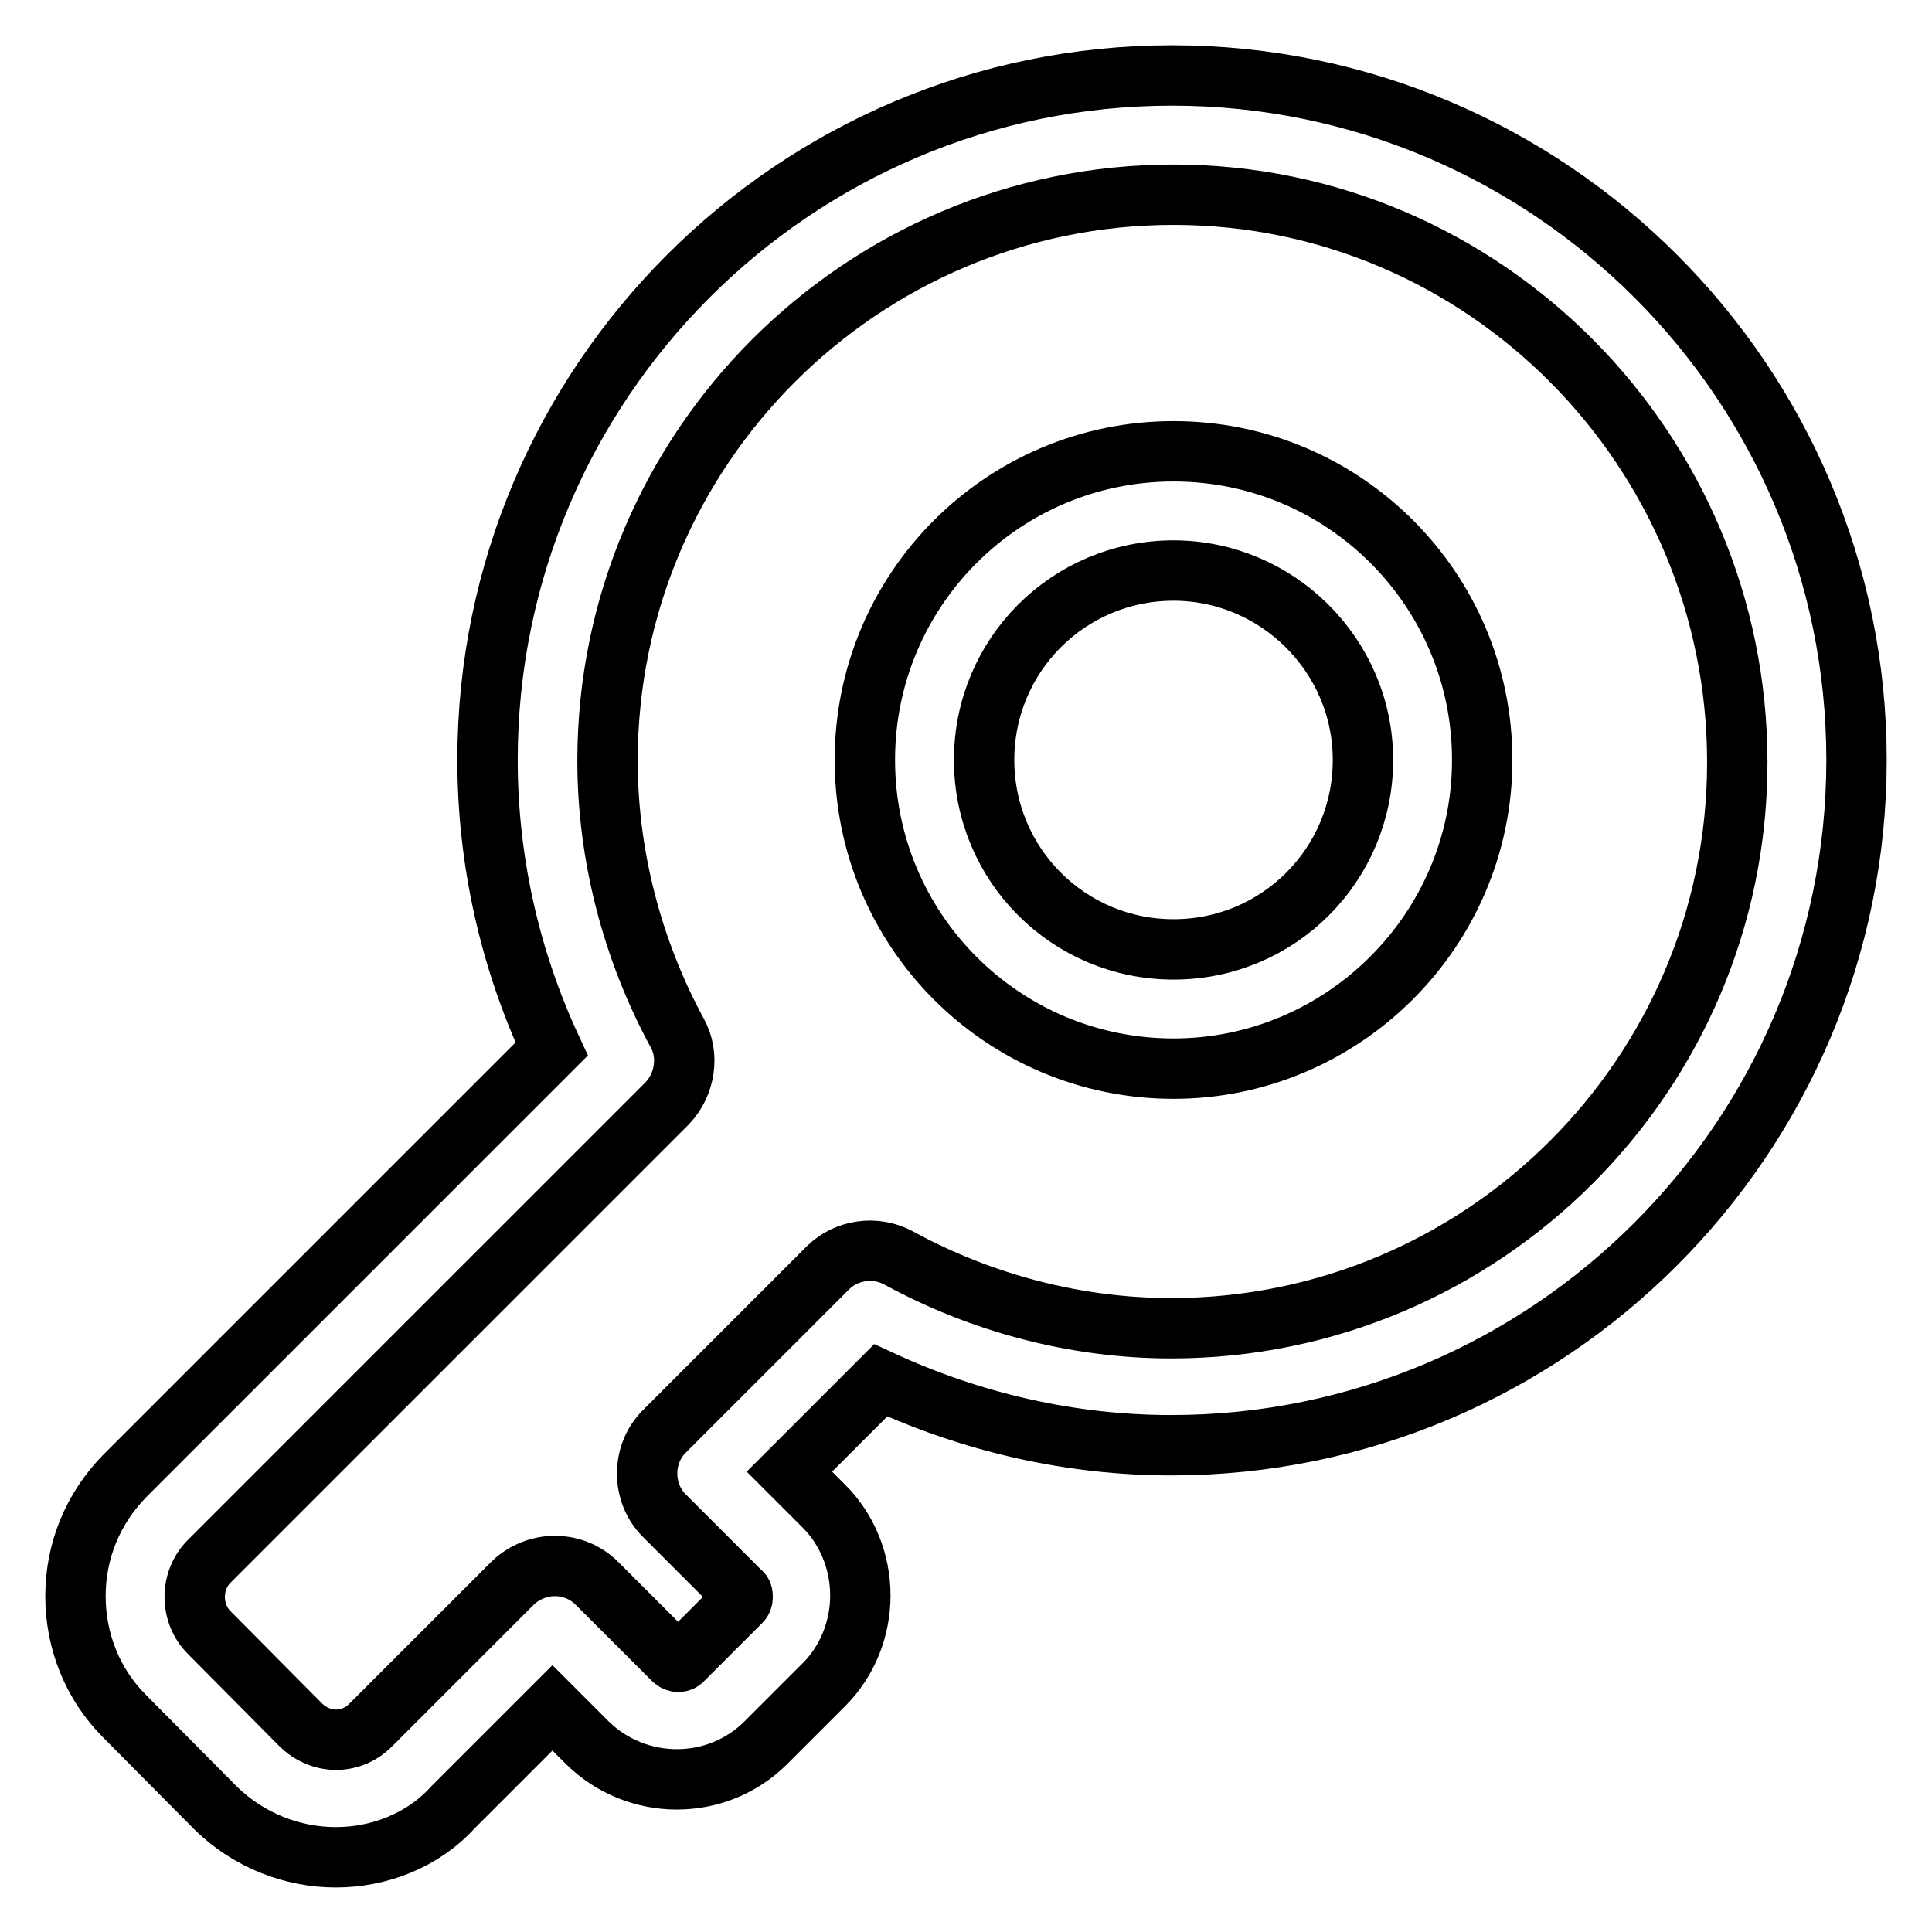 <?xml version="1.0" encoding="utf-8"?>
<!-- Svg Vector Icons : http://www.onlinewebfonts.com/icon -->
<!DOCTYPE svg PUBLIC "-//W3C//DTD SVG 1.1//EN" "http://www.w3.org/Graphics/SVG/1.1/DTD/svg11.dtd">
<svg version="1.1" xmlns="http://www.w3.org/2000/svg" xmlns:xlink="http://www.w3.org/1999/xlink" x="0px" y="0px" viewBox="0 0 256 256" enable-background="new 0 0 256 256" xml:space="preserve">
<g> <path stroke-width="8" fill-opacity="0" stroke="#000000"  d="M155.5,141.6c-22.6,0-40.9-18.3-40.9-40.9s18.3-40.9,40.9-40.9s40.9,18.3,40.9,40.9 S177.9,141.6,155.5,141.6z M155.5,75.6c-13.9,0-25.1,11.2-25.1,25.1s11.2,25.1,25.1,25.1c13.9,0,25.1-11.2,25.1-25.1 S169.2,75.6,155.5,75.6z M44.5,246.1c-5.7,0-11.5-2.2-15.9-6.5l-12.1-12.2c-4.2-4.2-6.5-9.9-6.5-15.9c0-6,2.3-11.6,6.5-15.9 l56.6-56.6c-5.6-12-8.5-25.1-8.5-38.3c0-50,40.7-90.7,90.7-90.7c50,0,90.7,40.7,90.7,90.7c0,50-40.7,90.8-90.8,90.8 c-13.3,0-26.4-3-38.5-8.6l-12.1,12.1l4.6,4.6c3.1,3.1,4.8,7.4,4.8,11.8s-1.7,8.7-4.8,11.8l-7.7,7.7c-6.5,6.5-17.1,6.5-23.7,0 l-4.6-4.6l-13.2,13.2C56,243.9,50.2,246.1,44.5,246.1L44.5,246.1z M155.5,25.8c-41.3,0-75,33.6-75,75c0,12.6,3.3,25.1,9.2,36 c1.7,3,1.1,6.9-1.3,9.4l-60.7,60.7c-1.2,1.2-1.9,2.9-1.9,4.7s0.7,3.5,1.9,4.7l12.1,12.2c2.7,2.7,6.8,2.7,9.4,0l18.7-18.7 c1.4-1.4,3.5-2.3,5.6-2.3s4.1,0.8,5.6,2.3l10.1,10.1c0.4,0.4,1,0.4,1.3,0l7.7-7.7c0.2-0.2,0.2-0.5,0.2-0.6c0-0.2,0-0.5-0.2-0.6 L88,200.8c-3-3-3-8.1,0-11.1l21.7-21.7c2.4-2.4,6.3-3,9.4-1.3c11,6,23.5,9.3,36.1,9.3c41.3,0,75-33.6,75-75 C230.2,59.6,196.7,25.8,155.5,25.8z"/></g>
</svg>